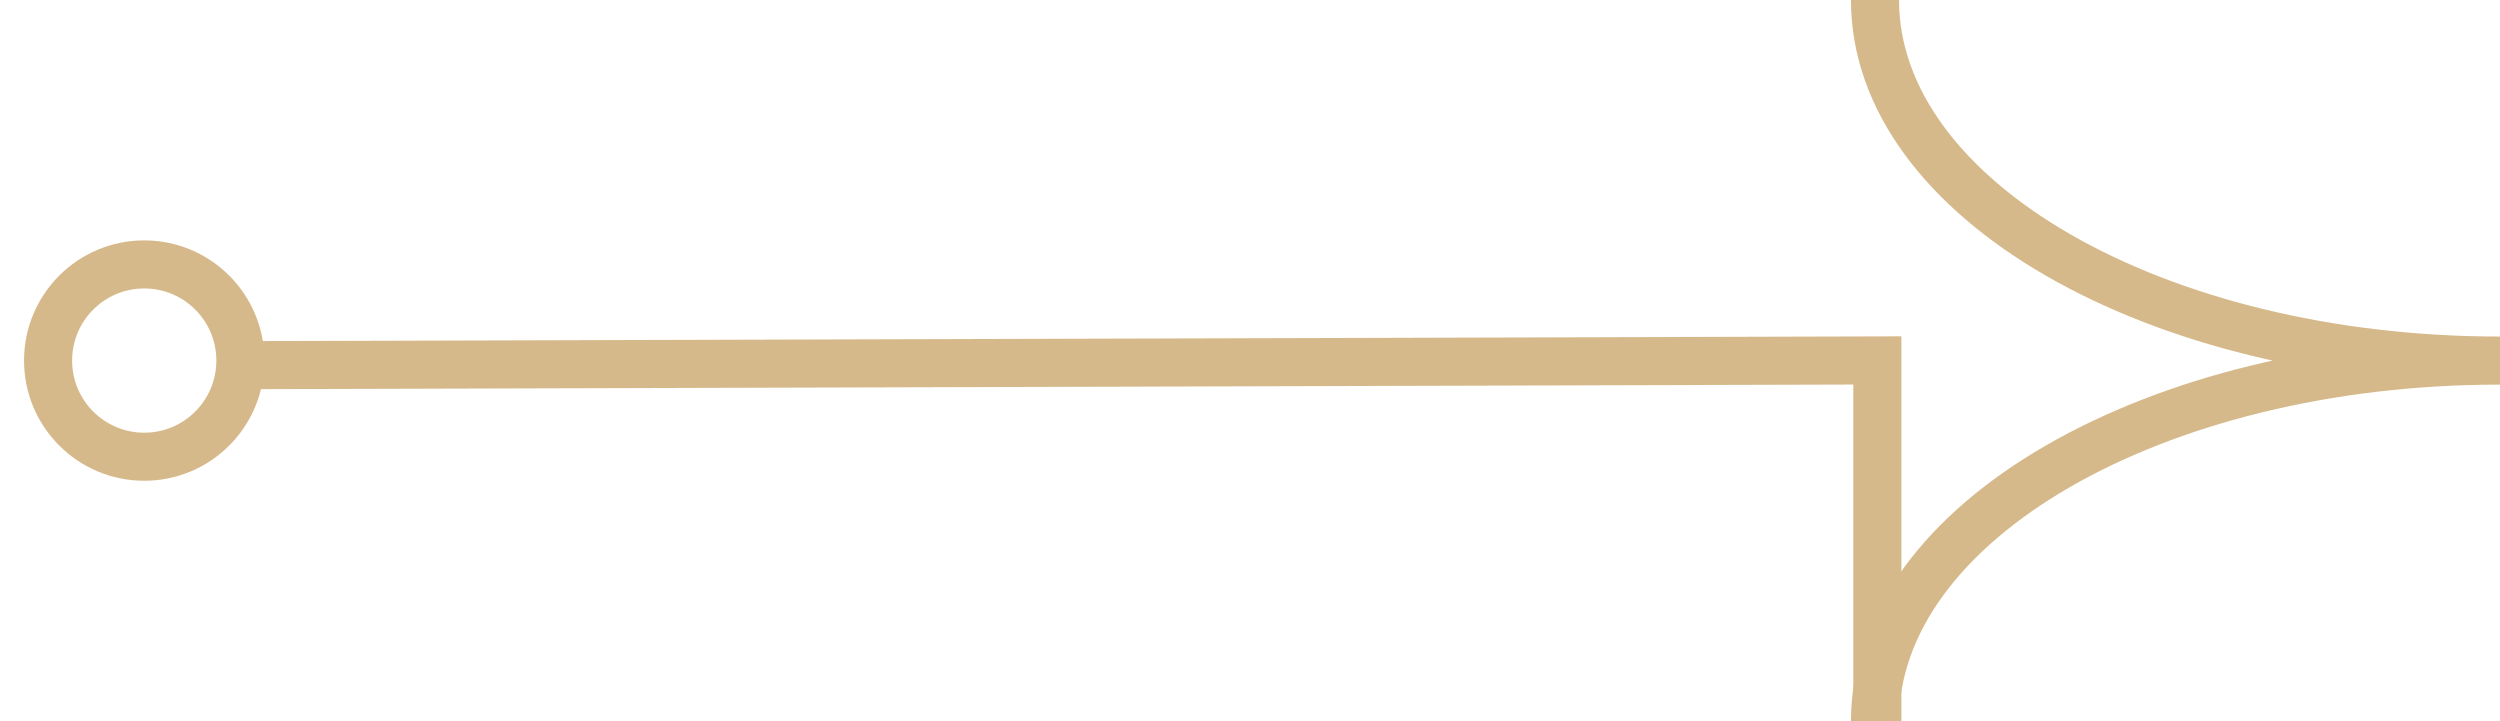 <svg xmlns="http://www.w3.org/2000/svg" width="52" height="15" viewBox="0 0 52 15">
  <g fill="none" fill-rule="evenodd" stroke="#D6B98A" transform="matrix(0 1 1 0 .049 0)">
    <polyline points="7.595 5 7.497 39 15 39"/>
    <circle cx="7.5" cy="2.951" r="2"/>
    <path d="M15,38.951 C10.858,38.951 7.5,44.772 7.5,51.951 C7.5,44.772 4.142,38.951 0,38.951"/>
  </g>
</svg>
